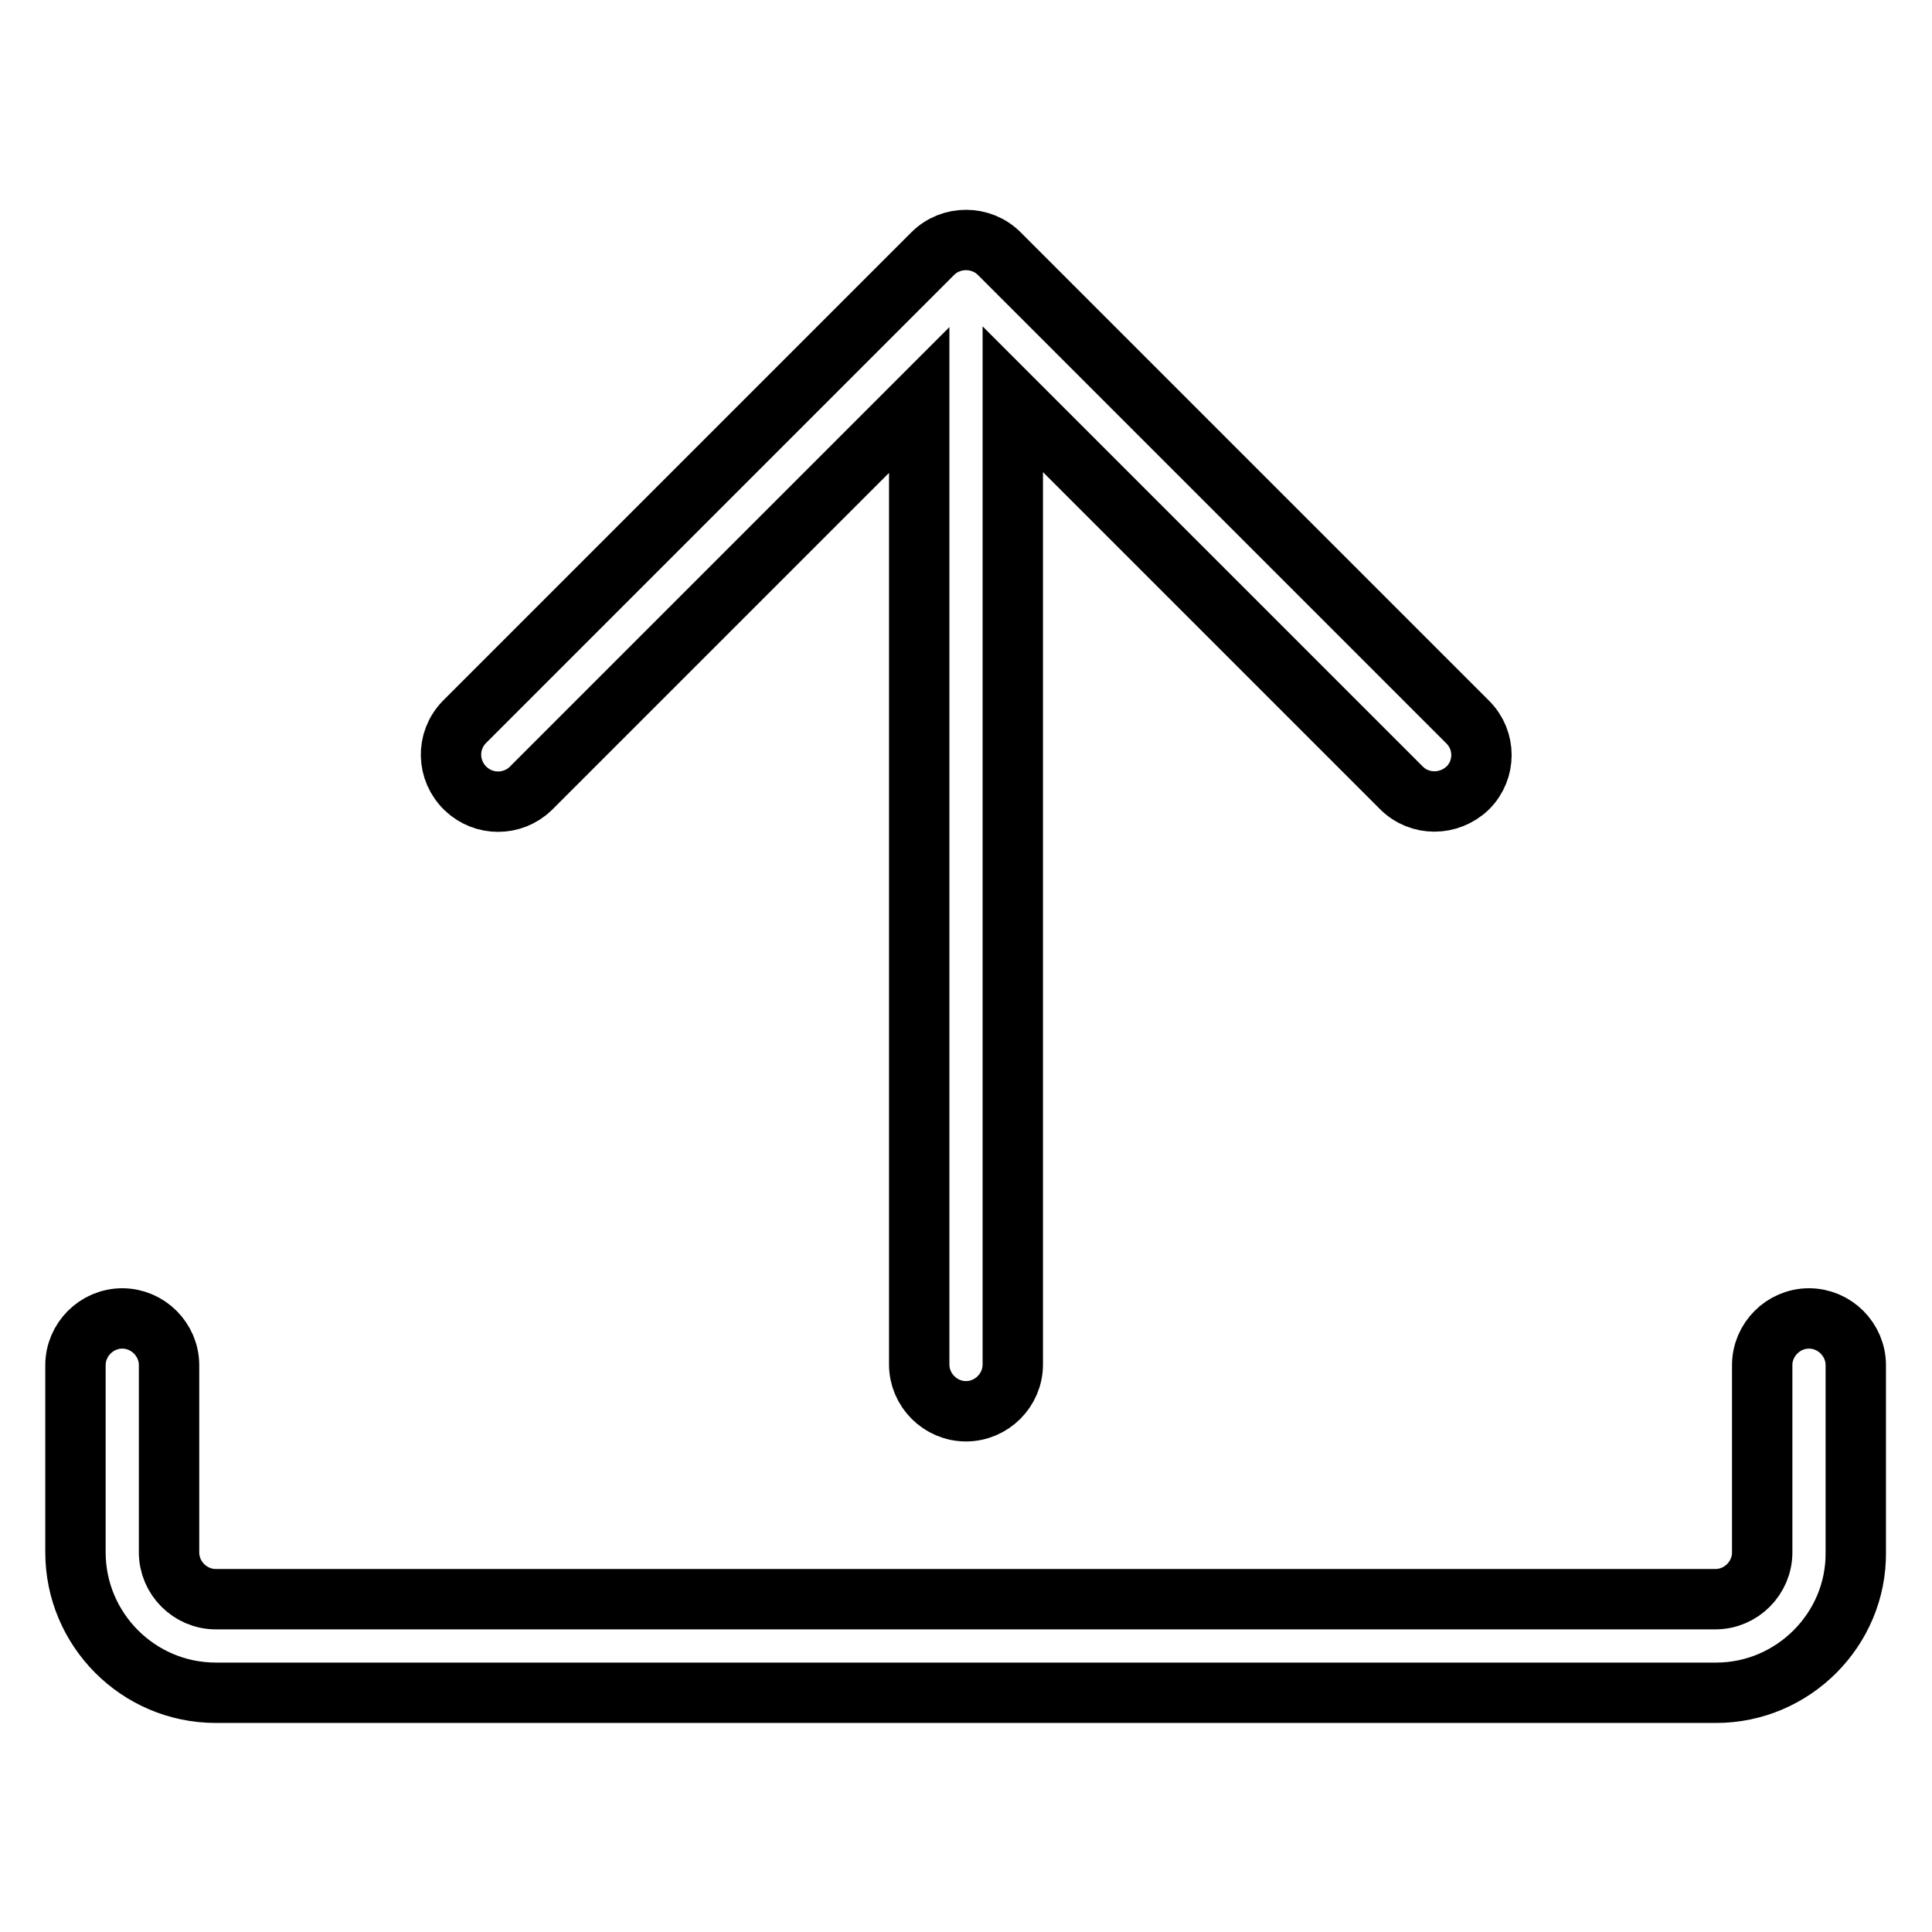 <?xml version="1.0" encoding="utf-8"?>
<!-- Svg Vector Icons : http://www.onlinewebfonts.com/icon -->
<!DOCTYPE svg PUBLIC "-//W3C//DTD SVG 1.1//EN" "http://www.w3.org/Graphics/SVG/1.1/DTD/svg11.dtd">
<svg version="1.1" xmlns="http://www.w3.org/2000/svg" xmlns:xlink="http://www.w3.org/1999/xlink" x="0px" y="0px" viewBox="0 0 256 256" enable-background="new 0 0 256 256" xml:space="preserve">
<g> <path stroke-width="8" fill-opacity="0" stroke="#000000"  d="M227.4,224.3H28.6c-10.3,0-18.6-8.4-18.6-18.6v-24.8c0-3.4,2.8-6.2,6.2-6.2s6.2,2.8,6.2,6.2l0,0v24.8 c0,3.4,2.8,6.2,6.2,6.2h198.7c3.4,0,6.2-2.8,6.2-6.2v-24.8c0-3.4,2.8-6.2,6.2-6.2s6.2,2.8,6.2,6.2v24.8 C246,215.9,237.6,224.3,227.4,224.3z"/> <path stroke-width="8" fill-opacity="0" stroke="#000000"  d="M194.5,95.7l-62.1-62.1c-2.4-2.4-6.4-2.4-8.8,0L61.5,95.7c-2.4,2.5-2.3,6.4,0.2,8.8c2.4,2.3,6.2,2.3,8.6,0 l51.5-51.5v127.8c0,3.4,2.8,6.2,6.2,6.2c3.4,0,6.2-2.8,6.2-6.2V52.9l51.5,51.5c2.4,2.4,6.3,2.4,8.8,0c0,0,0,0,0,0 C196.9,102,196.9,98.1,194.5,95.7z"/></g>
</svg>